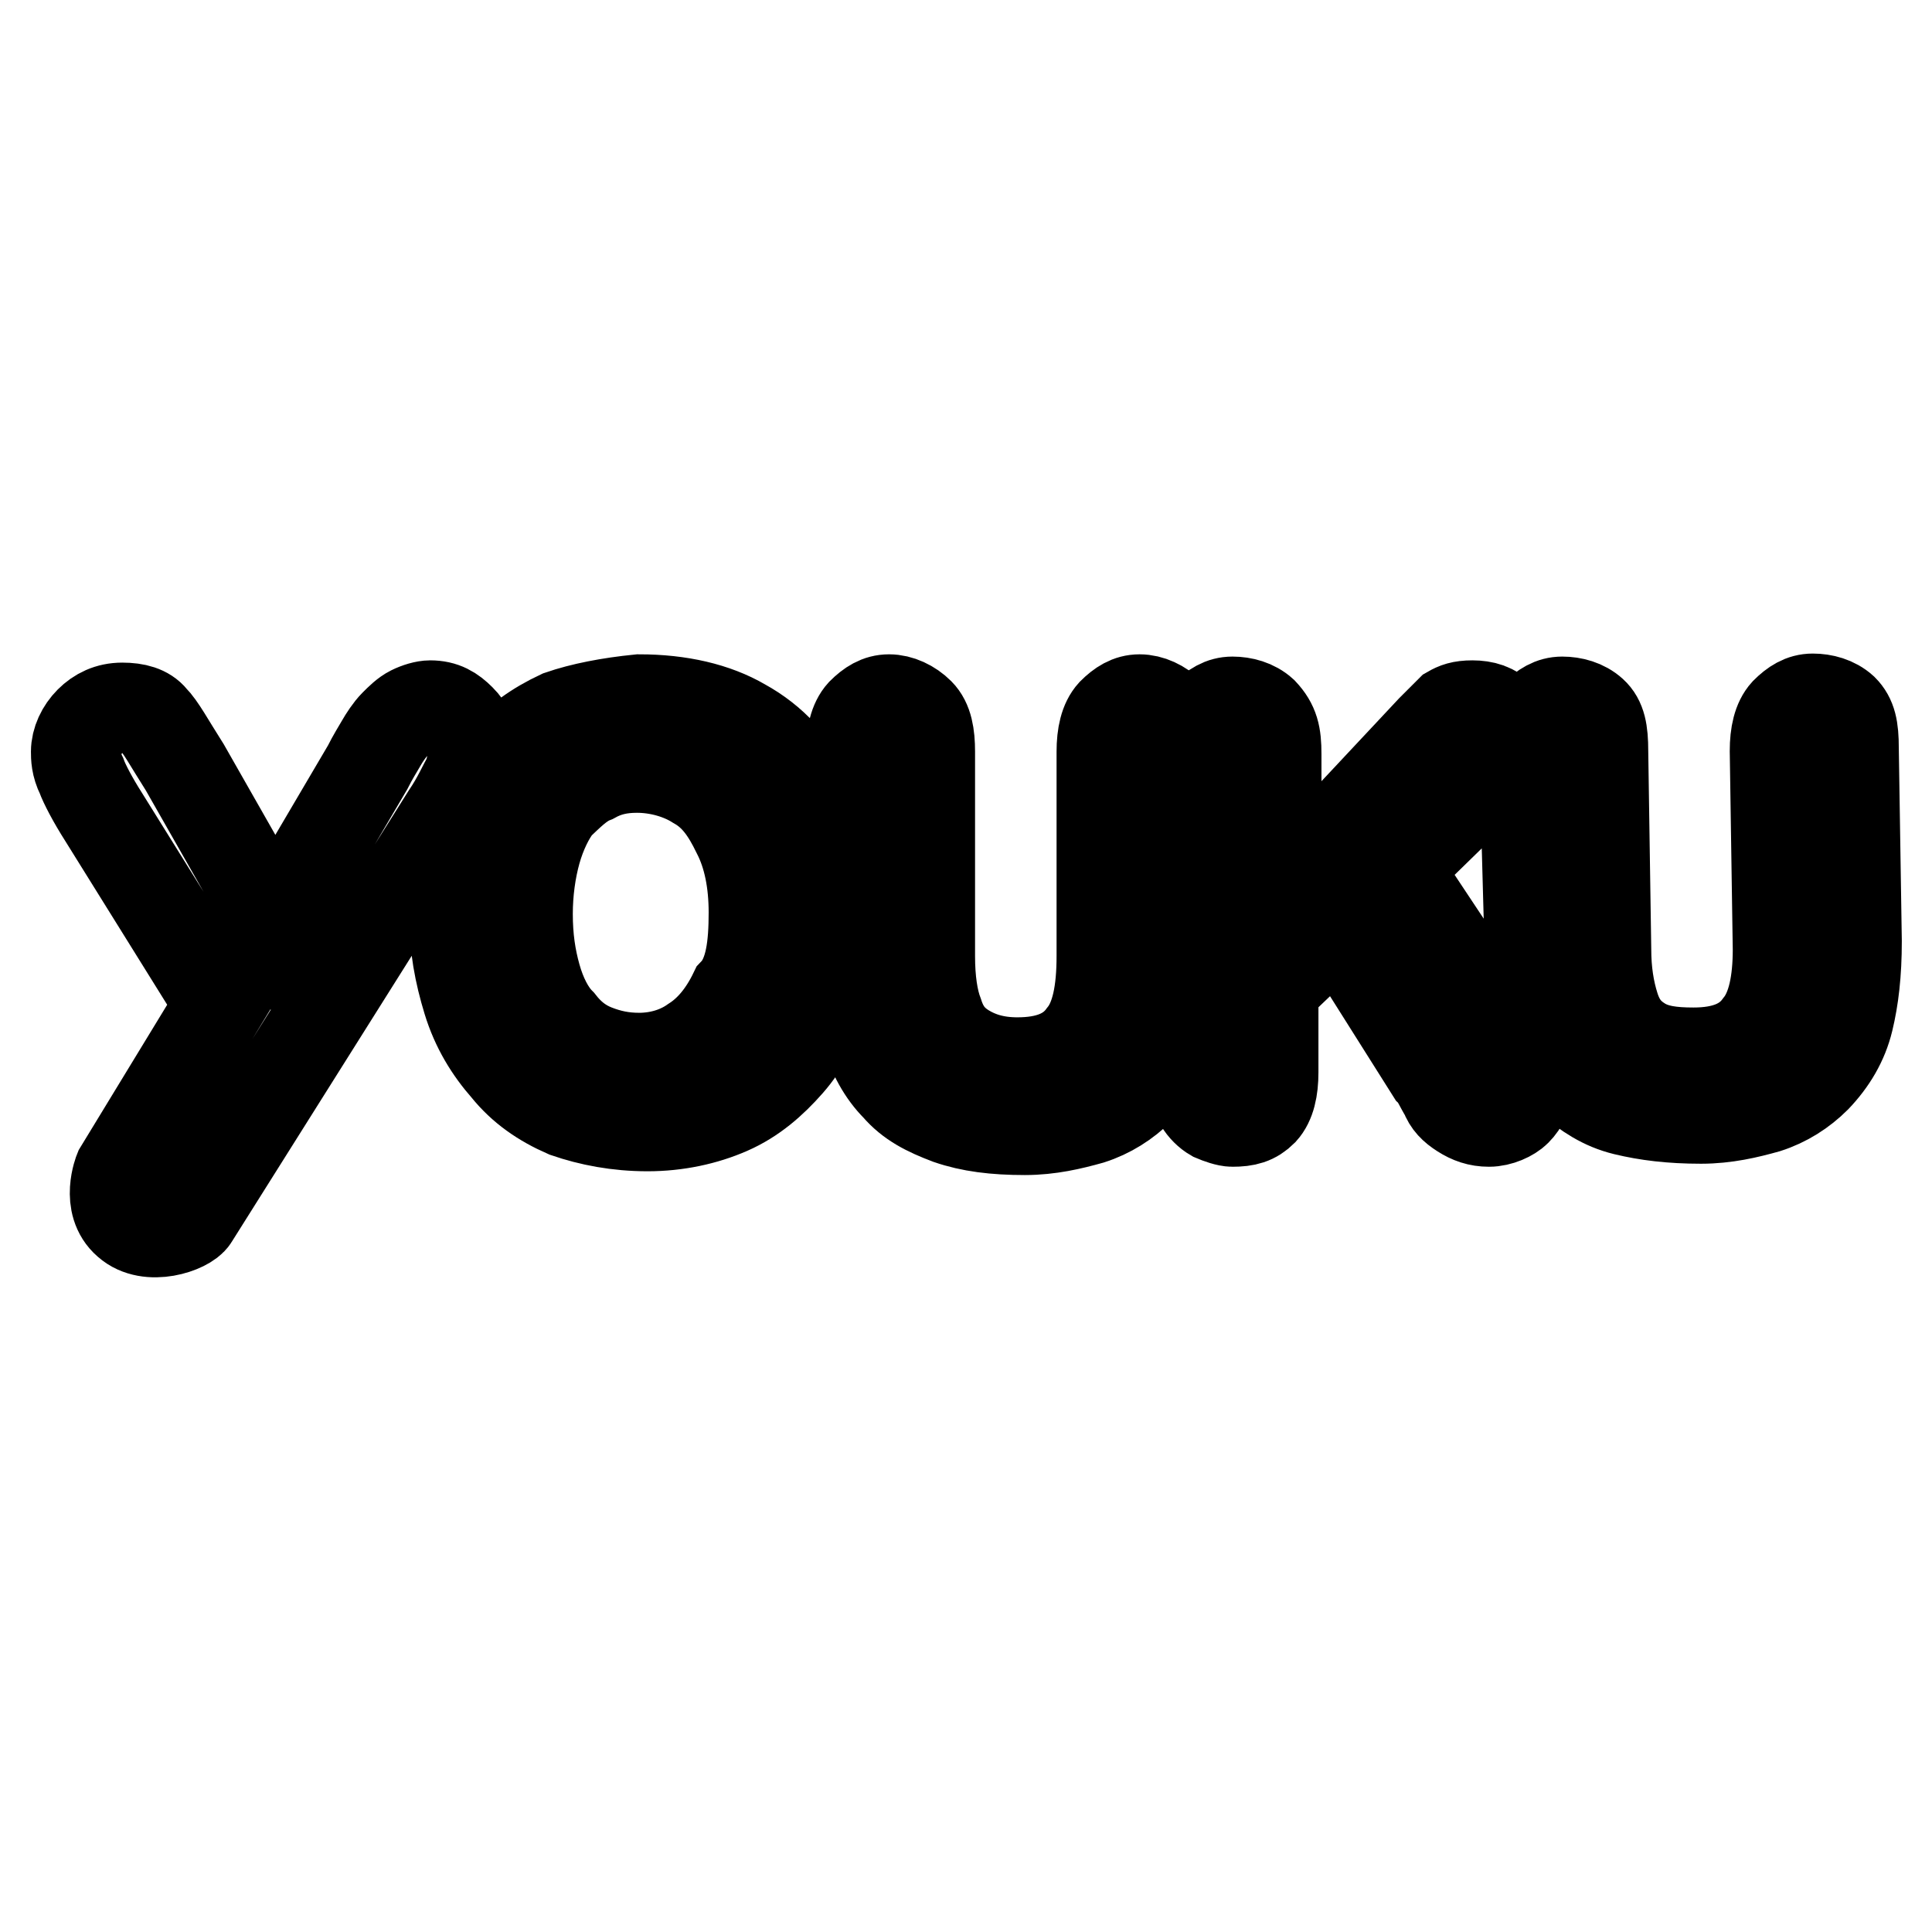 <?xml version="1.0" encoding="utf-8"?>
<!-- Svg Vector Icons : http://www.onlinewebfonts.com/icon -->
<!DOCTYPE svg PUBLIC "-//W3C//DTD SVG 1.1//EN" "http://www.w3.org/Graphics/SVG/1.1/DTD/svg11.dtd">
<svg version="1.1" xmlns="http://www.w3.org/2000/svg" xmlns:xlink="http://www.w3.org/1999/xlink" x="0px" y="0px" viewBox="0 0 256 256" enable-background="new 0 0 256 256" xml:space="preserve">
<g> <path stroke-width="12" fill-opacity="0" stroke="#000000"  d="M16.9,162c-2.9-2.5-1.1-6.9-1.1-6.9l13.4-22l-15.5-24.9c-1.4-2.2-2.5-4.3-2.9-5.4c-0.7-1.4-0.7-2.5-0.7-3.2 c0-1.4,0.7-2.9,1.8-4c1.1-1.1,2.5-1.8,4.3-1.8c1.8,0,3.2,0.4,4,1.4c1.1,1.1,2.2,3.2,4.3,6.5l11.9,20.9l12.3-20.9 c0.7-1.4,1.4-2.5,1.8-3.2c0.4-0.7,1.1-1.8,1.8-2.5c0.7-0.7,1.4-1.4,2.2-1.8s1.8-0.7,2.5-0.7c1.8,0,2.9,0.7,4,1.8 c1.1,1.1,1.8,2.5,1.8,4c0,1.1-0.4,2.5-0.7,3.6c-0.7,1.1-1.4,2.9-2.9,5.1l-33.6,53.4C24.8,162.7,19.7,164.5,16.9,162L16.9,162z  M112.8,125.9V99.6c0-2.2,0.4-4,1.4-5.1c1.1-1.1,2.2-1.8,3.6-1.8c1.4,0,2.9,0.7,4,1.8c1.1,1.1,1.4,2.9,1.4,5.1v27.1 c0,3.2,0.4,5.8,1.1,7.6c0.7,2.2,1.8,3.6,3.6,4.7c1.8,1.1,4,1.8,6.9,1.8c4,0,6.9-1.1,8.7-3.6c1.8-2.2,2.5-5.8,2.5-10.5V99.6 c0-2.2,0.4-4,1.4-5.1c1.1-1.1,2.2-1.8,3.6-1.8c1.4,0,2.9,0.7,4,1.8c1.1,1.1,1.4,2.9,1.4,5.1v26.3c0,4.3-0.4,7.9-1.1,10.8 c-0.7,2.9-2.2,5.4-4.3,7.6c-1.8,1.8-4,3.2-6.5,4c-2.5,0.7-5.4,1.4-8.7,1.4c-4,0-7.2-0.4-10.1-1.4c-2.9-1.1-5.1-2.2-6.9-4.3 c-1.8-1.8-3.2-4.3-4-7.2C113.2,133.9,112.8,130.3,112.8,125.9L112.8,125.9z M99.9,120.9c0-4-0.7-7.6-2.2-10.5 c-1.4-2.9-2.9-5.1-5.4-6.5c-2.2-1.4-5.1-2.2-7.9-2.2c-2.2,0-4,0.4-5.8,1.4c-1.8,0.7-3.2,2.2-4.7,3.6c-1.1,1.4-2.2,3.6-2.9,6.1 c-0.7,2.5-1.1,5.4-1.1,8.3c0,3.2,0.4,5.8,1.1,8.3c0.7,2.5,1.8,4.7,3.2,6.1c1.4,1.8,2.9,2.9,4.7,3.6c1.8,0.7,3.6,1.1,5.8,1.1 c2.5,0,5.1-0.7,7.2-2.2c2.2-1.4,4-3.6,5.4-6.5C99.5,129.2,99.9,125.2,99.9,120.9L99.9,120.9z M84.7,92.7c5.4,0,10.1,1.1,13.7,3.2 c4,2.2,6.9,5.4,9,9.7c2.2,4.3,3.2,9,3.2,14.8c0,4.3-0.4,7.9-1.4,11.5c-1.1,3.6-2.5,6.5-4.7,9c-2.2,2.5-4.7,4.7-7.9,6.1 c-3.2,1.4-6.9,2.2-10.8,2.2c-4,0-7.6-0.7-10.8-1.8c-3.2-1.4-5.8-3.2-7.9-5.8c-2.2-2.5-4-5.4-5.1-9c-1.1-3.6-1.8-7.2-1.8-11.5 c0-4.3,0.4-7.9,1.4-11.5c1.1-3.6,2.5-6.5,4.7-9c2.2-2.5,4.7-4.3,7.9-5.8C77.1,93.8,80.7,93.1,84.7,92.7L84.7,92.7z"/> <path stroke-width="12" fill-opacity="0" stroke="#000000"  d="M202,99.9c0-2.2,0.4-4,1.4-5.1c1.1-1.1,2.2-1.8,3.6-1.8c1.4,0,2.9,0.4,4,1.4s1.4,2.5,1.4,5.1l0.4,26.3 c0,2.9,0.4,5.4,1.1,7.6s1.8,3.6,3.6,4.7c1.8,1.1,4,1.4,6.9,1.4c4,0,6.9-1.1,8.7-3.6c1.8-2.2,2.5-5.8,2.5-10.1l-0.4-26.3 c0-2.2,0.4-4,1.4-5.1c1.1-1.1,2.2-1.8,3.6-1.8s2.9,0.4,4,1.4c1.1,1.1,1.4,2.5,1.4,5.1l0.4,25.6c0,4.3-0.4,7.6-1.1,10.5 c-0.7,2.9-2.2,5.4-4.3,7.6c-1.8,1.8-4,3.2-6.5,4c-2.5,0.7-5.4,1.4-8.7,1.4c-4,0-7.2-0.4-10.1-1.1c-2.9-0.7-5.1-2.2-7.2-4 c-1.8-1.8-3.2-4.3-4-7.2s-1.4-6.5-1.4-10.5L202,99.9L202,99.9z M169.1,99.9v18.8l20.6-22l2.5-2.5c0.7-0.4,1.4-0.7,2.9-0.7 s2.9,0.4,3.6,1.4c1.1,1.1,1.4,2.2,1.4,3.2c0,1.4-0.7,3.2-2.5,4.7L185,115.1l14.4,21.7c1.1,1.4,1.8,2.9,2.2,4 c0.4,1.1,0.7,2.2,0.7,3.2c0,1.1-0.4,2.2-1.4,3.2c-0.7,0.7-2.2,1.4-3.6,1.4c-1.4,0-2.5-0.4-3.6-1.1s-1.8-1.4-2.2-2.5 c-0.7-1.1-1.1-2.2-1.8-2.9l-12.3-19.5l-8.7,8.3v11.2c0,2.2-0.4,4-1.4,5.1c-1.1,1.1-2.2,1.4-4,1.4c-0.7,0-1.8-0.4-2.5-0.7 c-0.7-0.4-1.4-1.1-1.8-1.8c-0.4-0.7-0.4-1.4-0.7-2.5V99.9c0-2.2,0.4-4,1.4-5.1c1.1-1.1,2.2-1.8,3.6-1.8s2.9,0.4,4,1.4 C168.8,96,169.1,97.4,169.1,99.9L169.1,99.9z"/></g>
</svg>